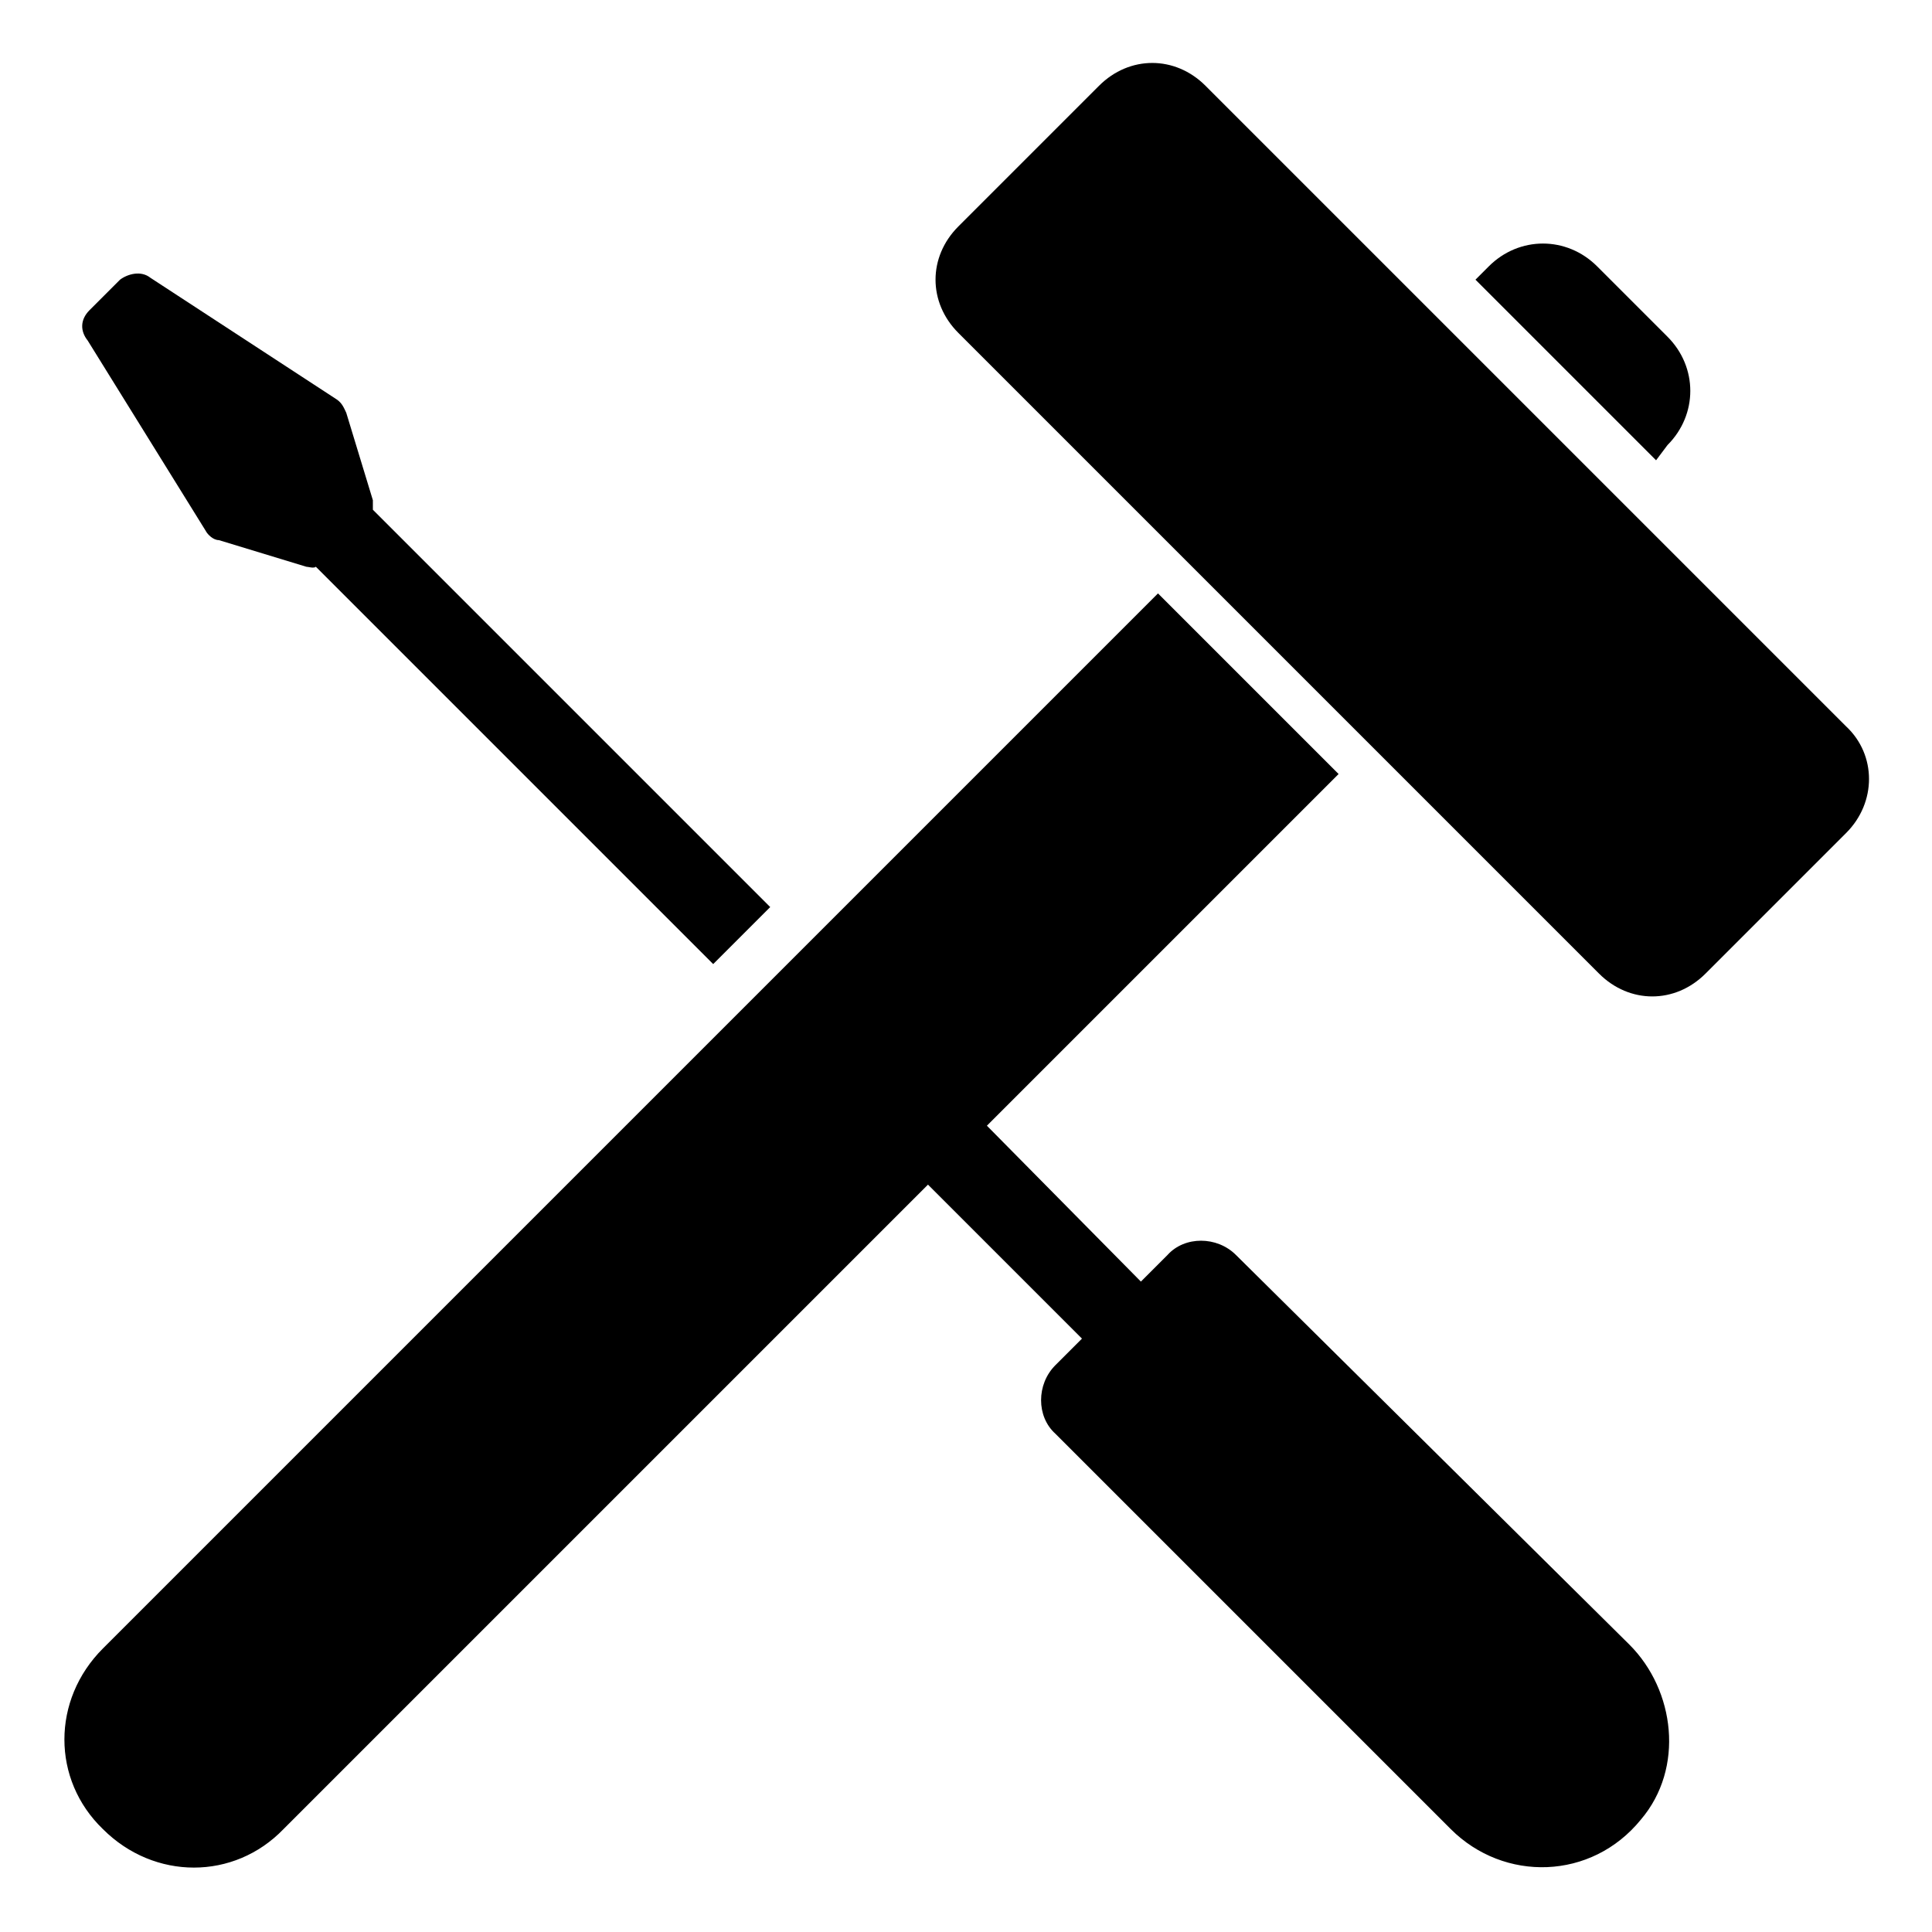 <?xml version="1.0" encoding="UTF-8"?>
<!-- Uploaded to: ICON Repo, www.iconrepo.com, Generator: ICON Repo Mixer Tools -->
<svg fill="#000000" width="800px" height="800px" version="1.1" viewBox="144 144 512 512" xmlns="http://www.w3.org/2000/svg">
 <g>
  <path d="m585.9 261.95c8.062-8.062 8.062-20.656 0-28.719l-18.641-18.641c-8.062-8.062-20.656-8.062-28.719 0l-3.527 3.527 47.863 47.863z"/>
  <path d="m633.26 336.52-169.79-169.79c-8.062-8.062-20.152-8.062-28.215 0l-37.281 37.281c-8.062 8.062-8.062 20.152 0 28.215l169.79 169.79c8.062 8.062 20.152 8.062 28.215 0l37.281-37.281c8.062-8.062 8.062-20.66 0-28.215z"/>
  <path d="m198.48 284.62c0.504 1.008 2.016 2.519 3.527 2.519l23.176 7.055c0.504 0 2.016 0.504 2.519 0l105.3 105.3 15.113-15.113-105.3-105.3v-2.519l-7.055-23.176c-0.504-1.008-1.008-2.519-2.519-3.527l-49.375-32.242c-2.519-2.016-6.047-1.008-8.062 0.504l-8.062 8.062c-2.519 2.519-2.519 5.543-0.504 8.062z"/>
  <path d="m471.54 476.58c-5.039-5.039-13.602-5.039-18.137 0l-7.055 7.055-40.809-41.312 93.203-93.203-47.863-47.863-279.61 279.61c-13.602 13.602-13.602 34.762 0 47.863 13.602 13.602 34.762 13.602 47.863 0l170.79-170.79 40.809 40.809-7.055 7.055c-5.039 5.039-5.039 13.602 0 18.137l104.79 104.79c14.105 14.105 37.281 13.602 50.383-2.519 11.586-13.602 9.07-34.258-3.023-46.352z"/>
 </g>
</svg>